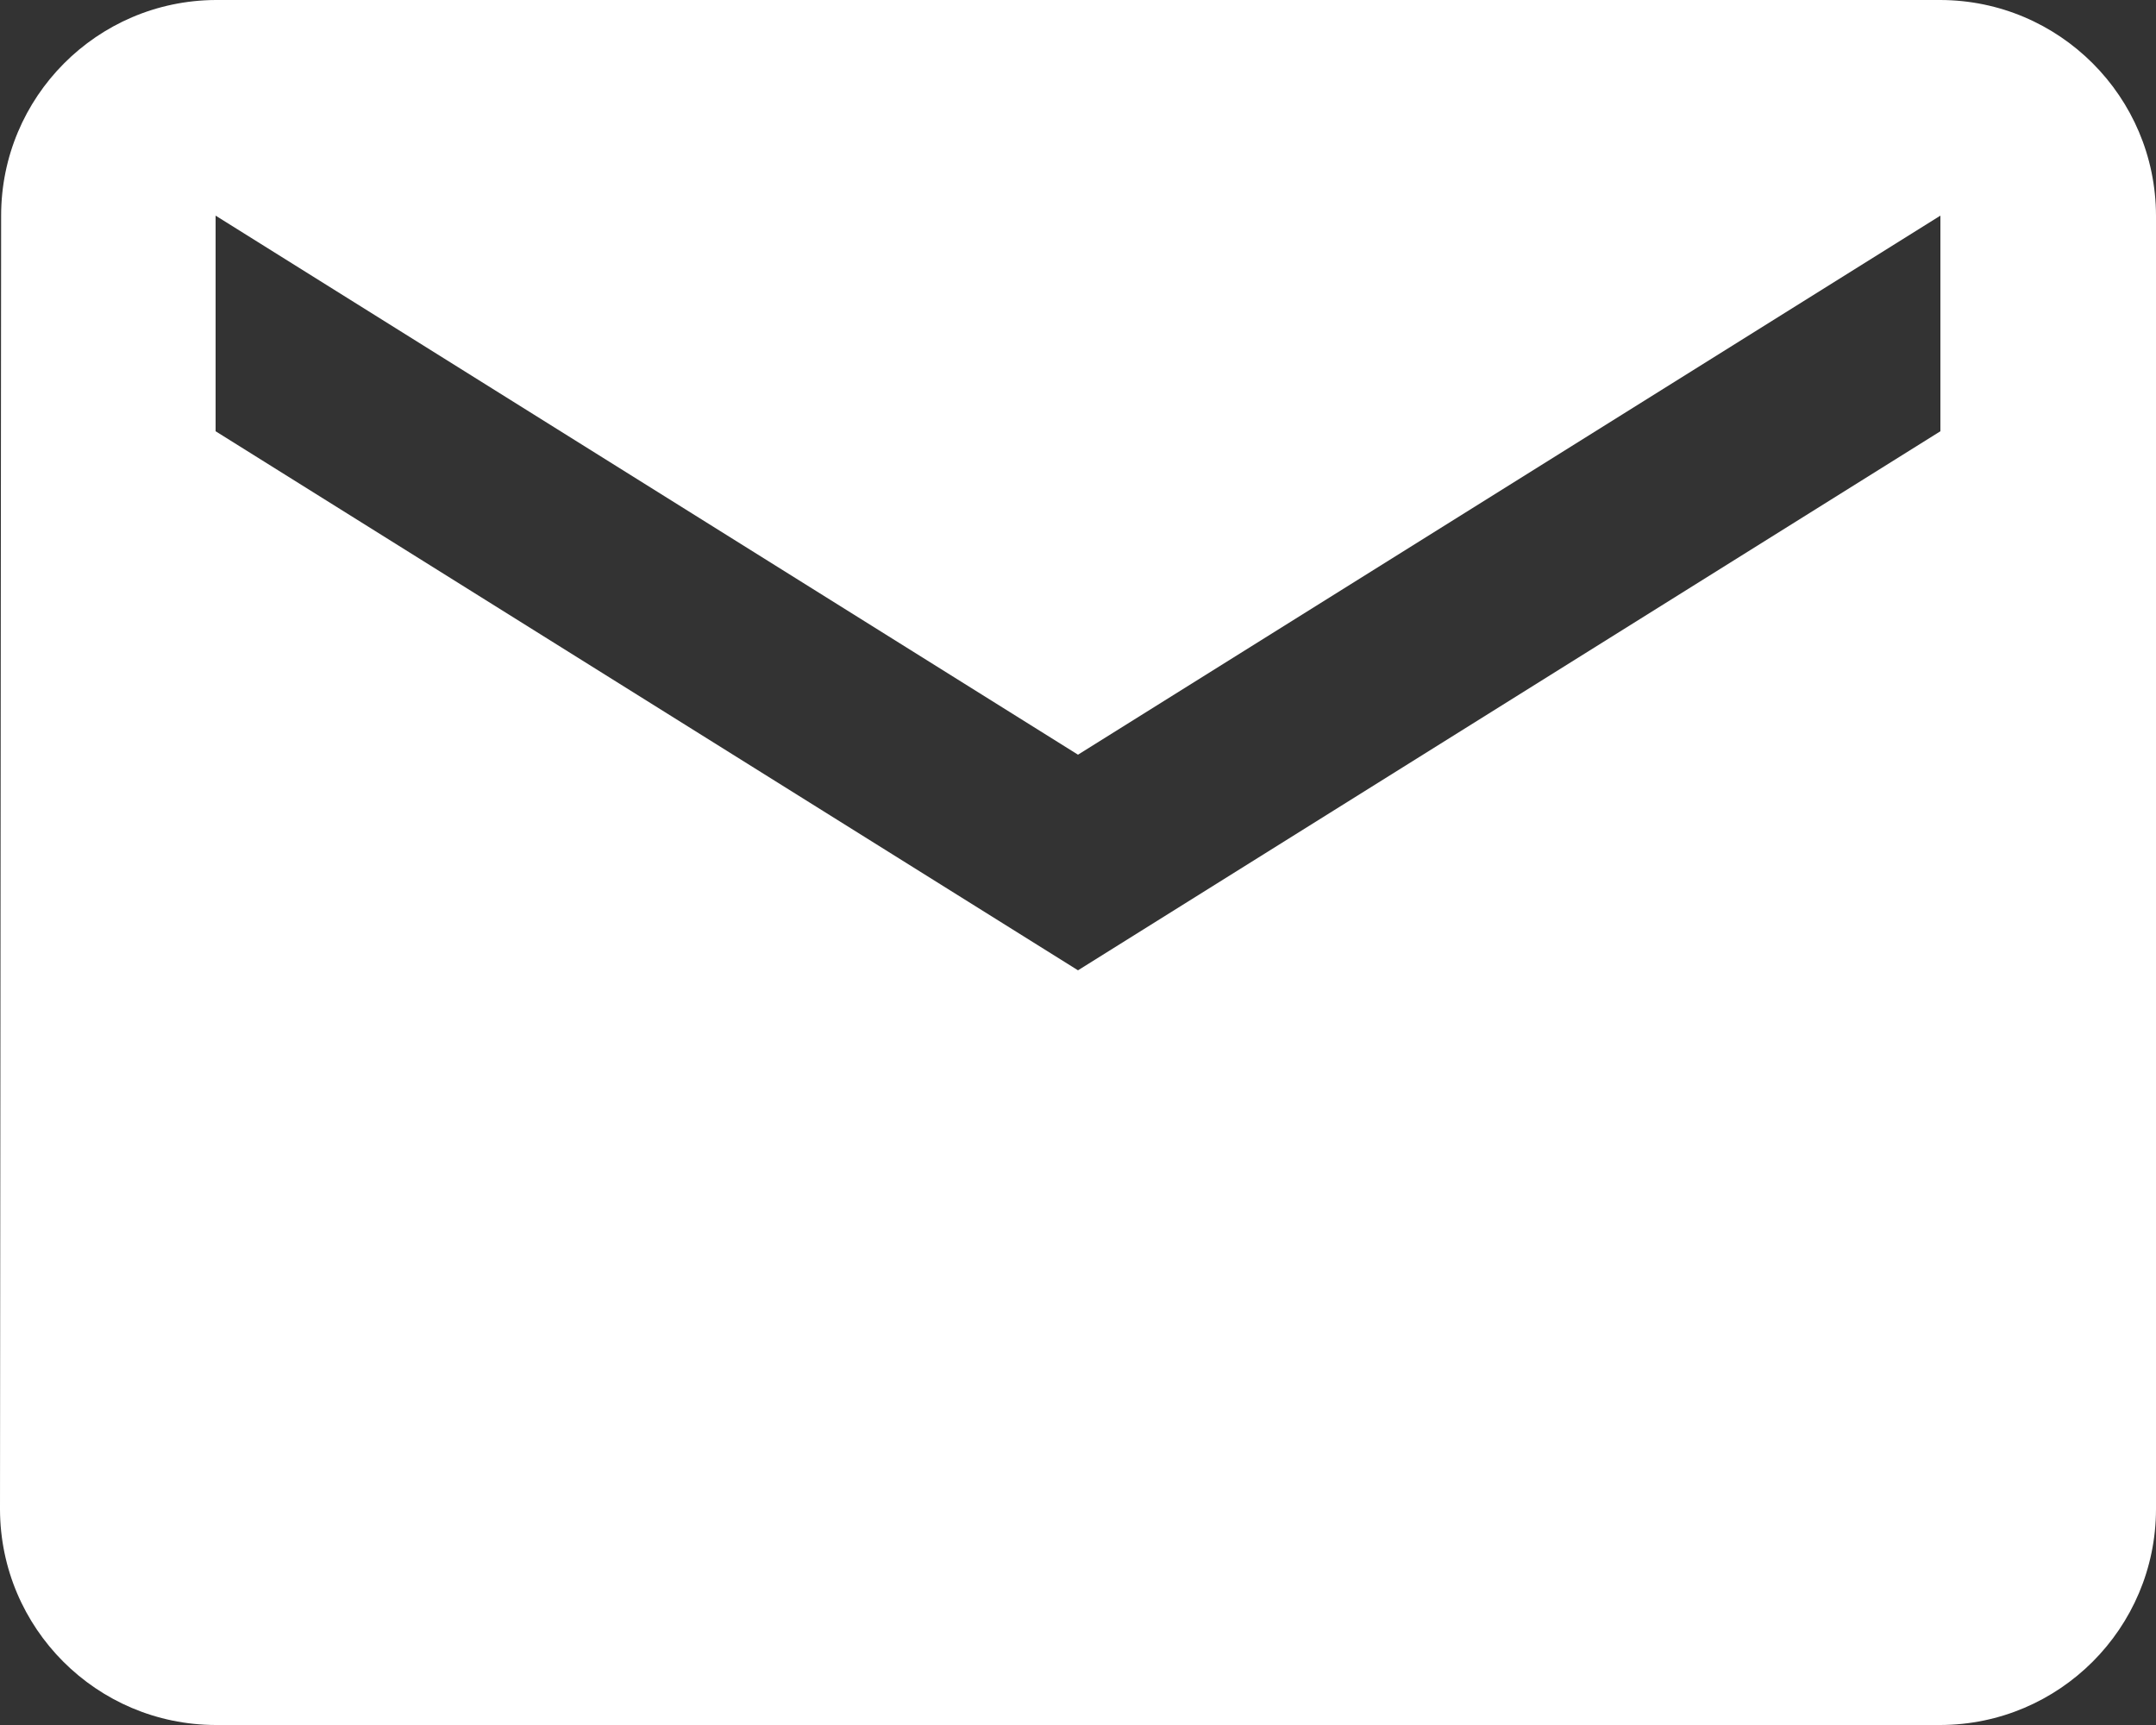 <?xml version="1.0" encoding="UTF-8"?>
<svg id="Layer_2" xmlns="http://www.w3.org/2000/svg" viewBox="0 0 133.2 106.56">
  <rect x="0" y="0" width="133.2" height="106.56" fill="#333333" stroke="none"/>
  <defs>
    <style>
      .cls-1 {
        fill: #ffffff;
      }
    </style>
  </defs>
  <g id="Layer_1-2" data-name="Layer_1">
    <path id="Icon_material-email" class="cls-1" d="M119.88,0H13.32C5.99.04.07,5.99.07,13.32l-.07,79.92c.02,7.35,5.97,13.3,13.32,13.32h106.56c7.35-.02,13.3-5.97,13.32-13.32V13.32c-.02-7.35-5.97-13.3-13.32-13.32ZM119.88,26.64l-53.28,33.3L13.32,26.64v-13.32l53.28,33.3L119.88,13.32v13.32Z"/>
  </g>
</svg>